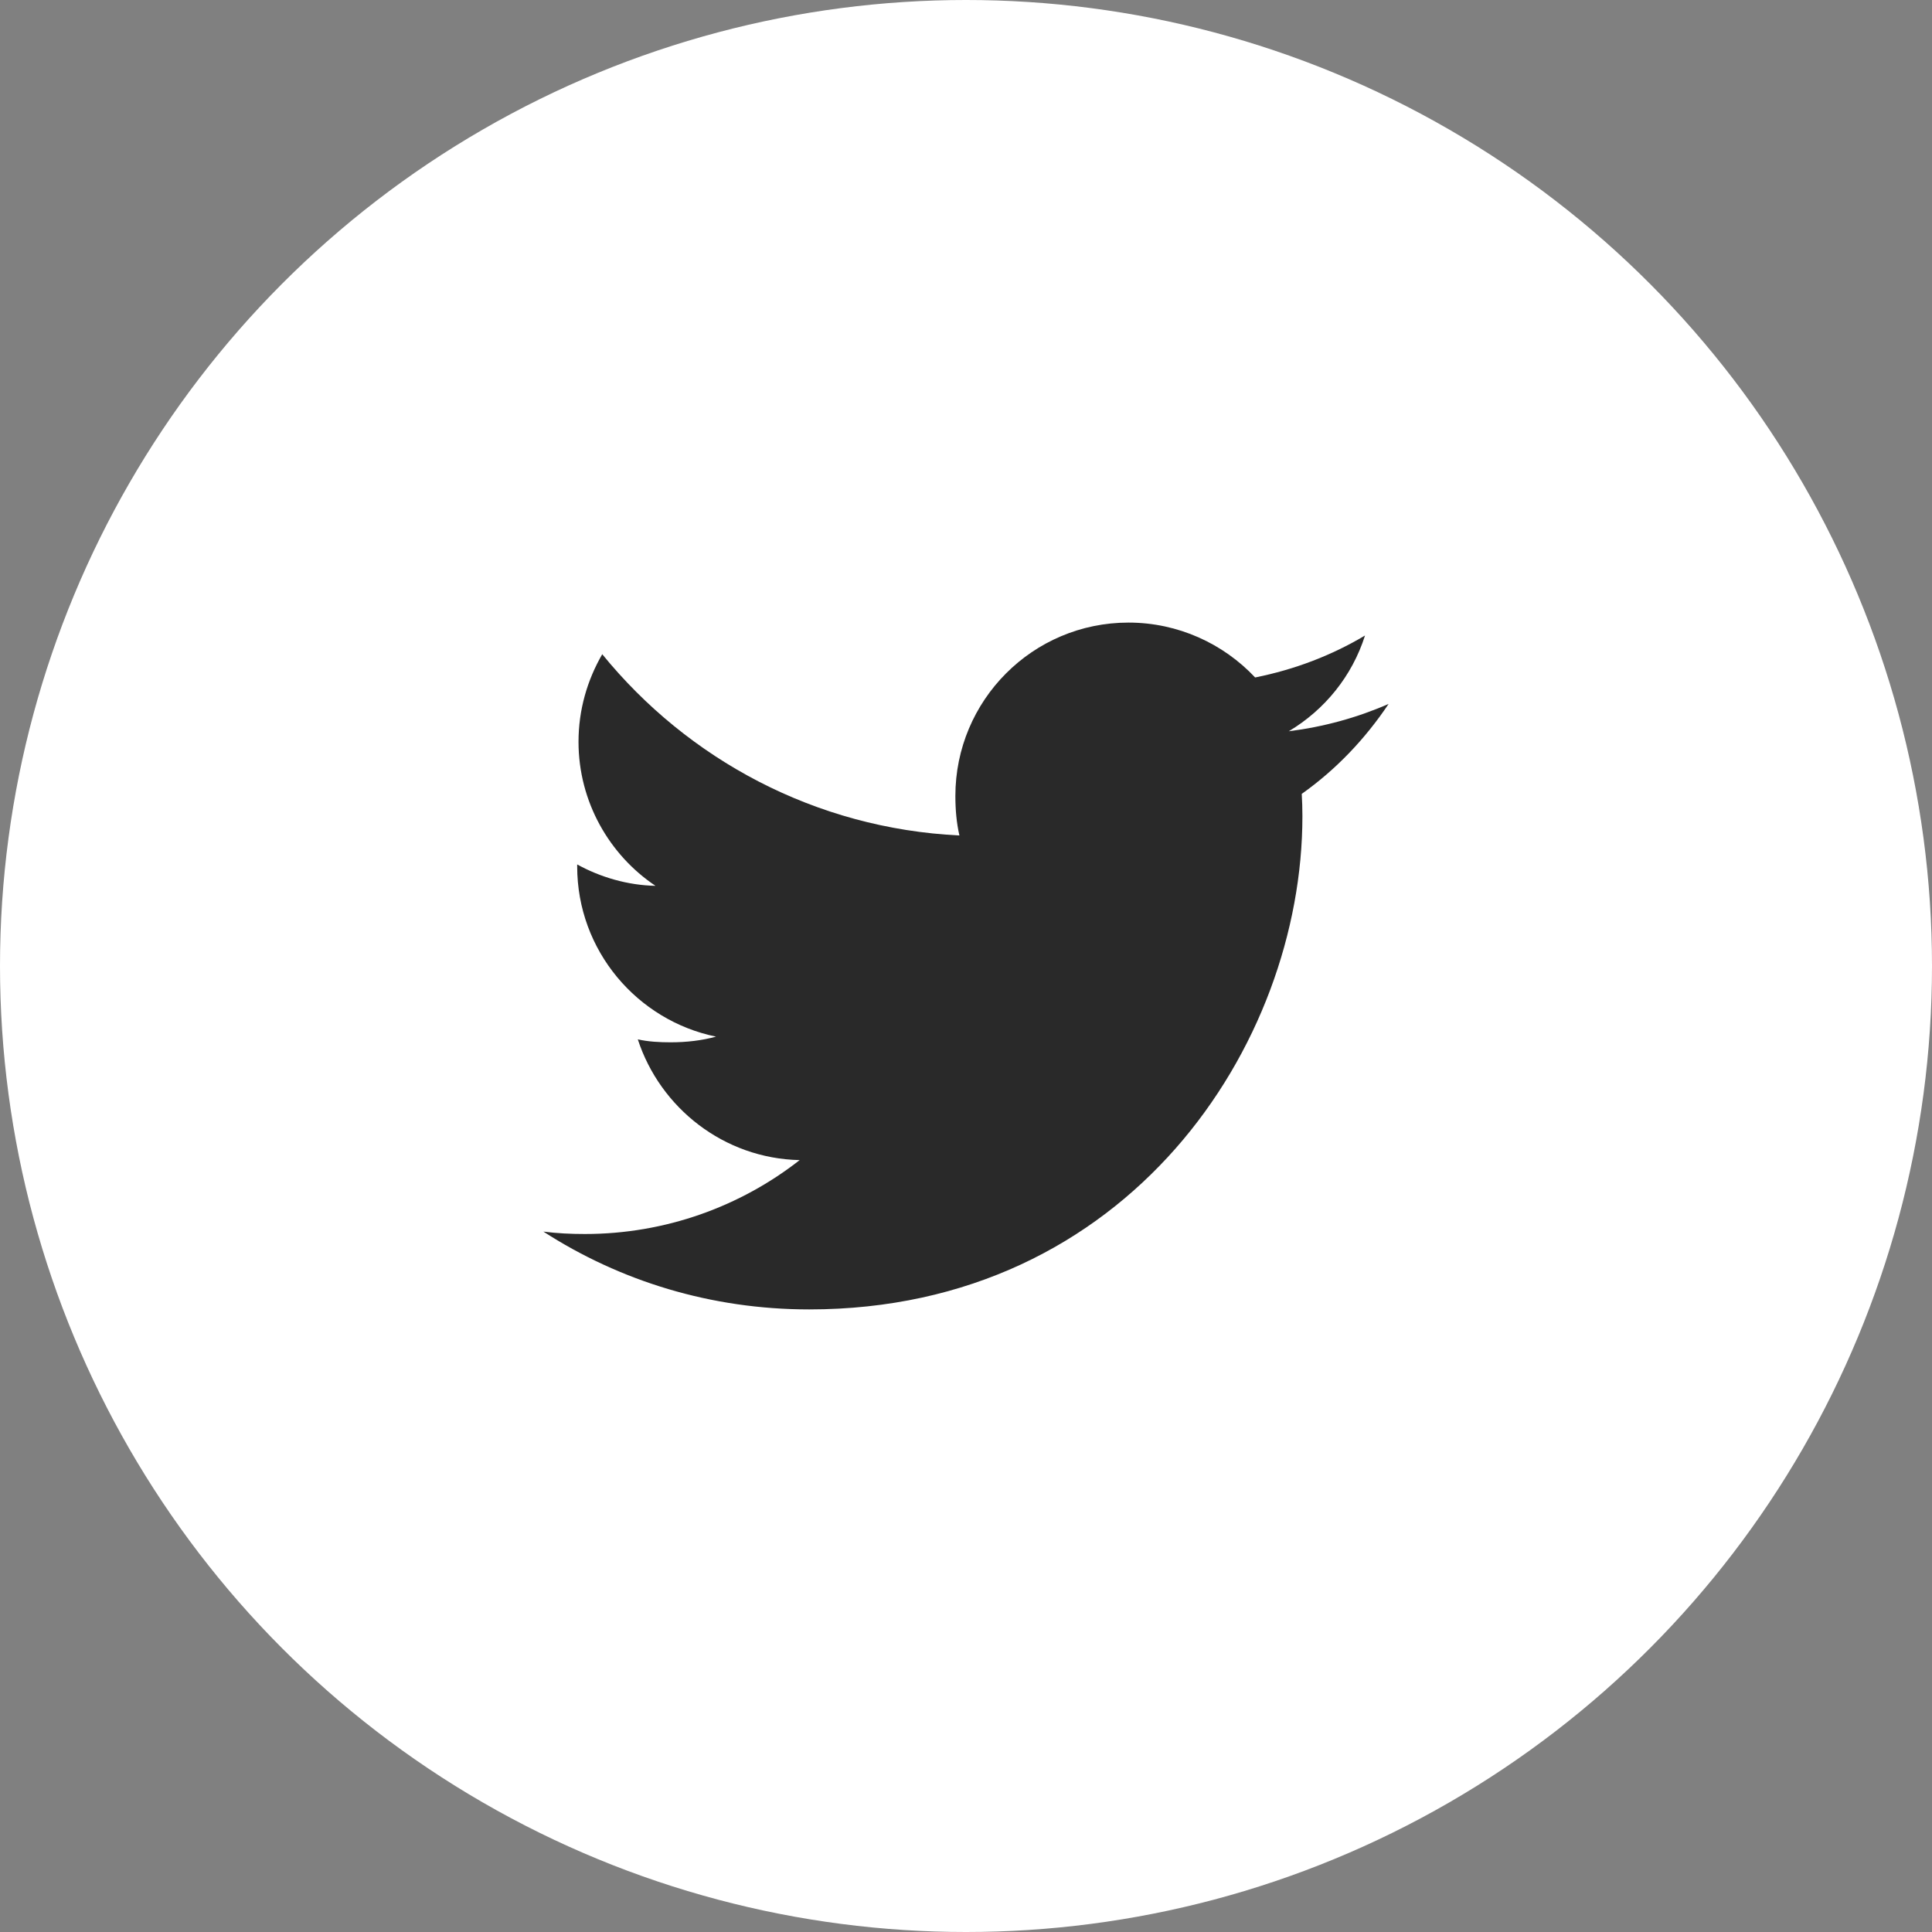 <svg width="32" height="32" viewBox="0 0 32 32" fill="none" xmlns="http://www.w3.org/2000/svg">
<rect x="0" y="0" width="32" height="32" fill="#808080" stroke="none"/>
<circle cx="16" cy="16" r="16" fill="white"/>
<g clip-path="url(#clip0)">
<path d="M23 11.659C22.479 11.887 21.925 12.039 21.346 12.112C21.941 11.757 22.395 11.199 22.609 10.526C22.054 10.857 21.442 11.09 20.789 11.221C20.262 10.66 19.511 10.312 18.692 10.312C17.103 10.312 15.824 11.602 15.824 13.183C15.824 13.411 15.843 13.63 15.891 13.838C13.505 13.722 11.393 12.578 9.975 10.836C9.727 11.265 9.582 11.757 9.582 12.287C9.582 13.28 10.094 14.162 10.857 14.672C10.396 14.663 9.943 14.529 9.56 14.318C9.56 14.327 9.56 14.338 9.56 14.35C9.56 15.745 10.555 16.903 11.86 17.17C11.626 17.234 11.371 17.264 11.107 17.264C10.923 17.264 10.738 17.254 10.564 17.215C10.935 18.352 11.991 19.188 13.245 19.215C12.269 19.979 11.029 20.439 9.687 20.439C9.451 20.439 9.226 20.428 9 20.399C10.271 21.219 11.778 21.688 13.403 21.688C18.684 21.688 21.572 17.312 21.572 13.52C21.572 13.393 21.568 13.271 21.561 13.149C22.131 12.745 22.61 12.24 23 11.659Z" fill="#292929"/>
</g>
<defs>
<clipPath id="clip0">
<rect width="14" height="14" fill="white" transform="translate(9 9)"/>
</clipPath>
</defs>
</svg>
